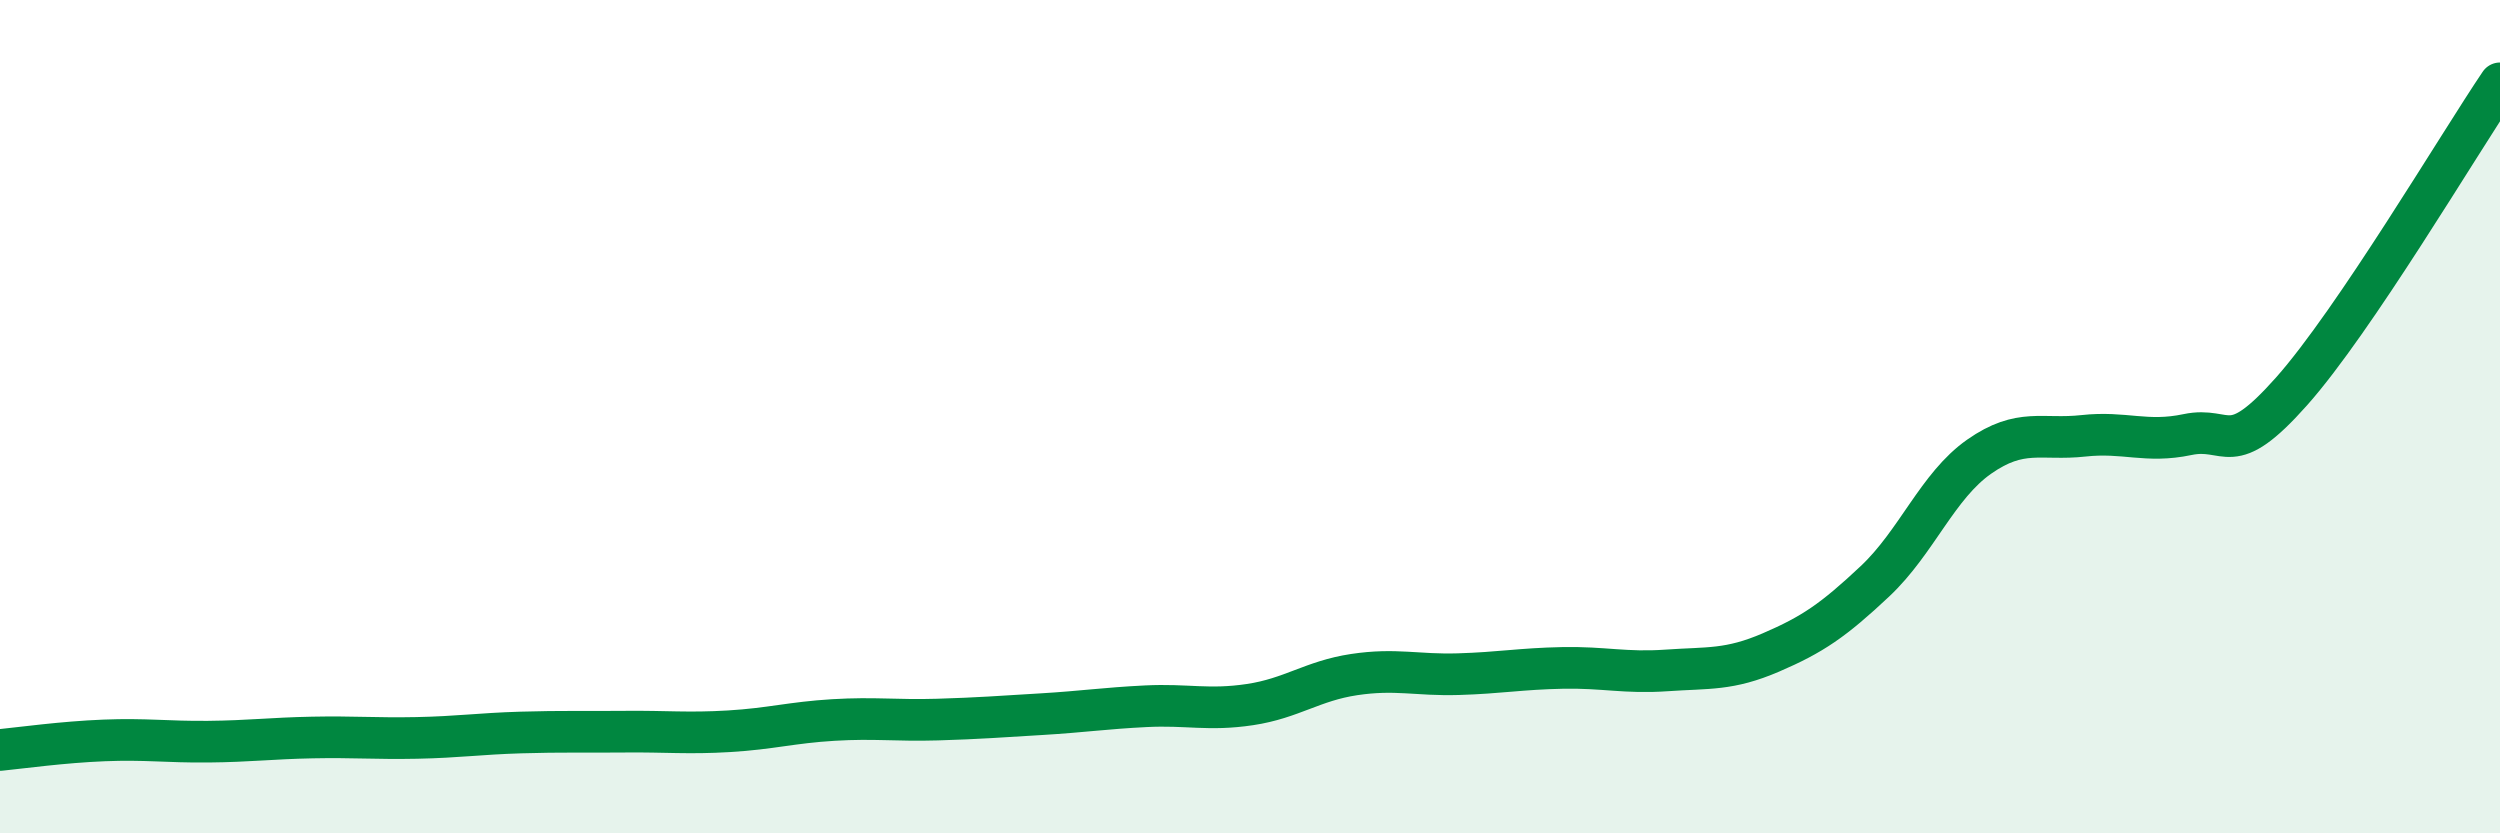 
    <svg width="60" height="20" viewBox="0 0 60 20" xmlns="http://www.w3.org/2000/svg">
      <path
        d="M 0,18 C 0.5,17.95 1.5,17.81 2.5,17.77 C 3.5,17.73 4,17.81 5,17.8 C 6,17.79 6.5,17.72 7.5,17.7 C 8.5,17.68 9,17.73 10,17.71 C 11,17.69 11.5,17.61 12.5,17.58 C 13.5,17.55 14,17.57 15,17.56 C 16,17.55 16.5,17.61 17.5,17.55 C 18.5,17.49 19,17.34 20,17.28 C 21,17.22 21.5,17.3 22.5,17.27 C 23.5,17.24 24,17.2 25,17.14 C 26,17.08 26.5,17 27.5,16.95 C 28.5,16.9 29,17.06 30,16.91 C 31,16.76 31.5,16.34 32.5,16.19 C 33.5,16.04 34,16.21 35,16.18 C 36,16.15 36.5,16.05 37.5,16.03 C 38.5,16.01 39,16.16 40,16.09 C 41,16.02 41.5,16.09 42.5,15.66 C 43.5,15.23 44,14.89 45,13.95 C 46,13.01 46.5,11.66 47.5,10.96 C 48.5,10.26 49,10.57 50,10.46 C 51,10.35 51.5,10.64 52.5,10.43 C 53.5,10.22 53.5,11.08 55,9.39 C 56.5,7.7 59,3.48 60,2L60 20L0 20Z"
        fill="#008740"
        opacity="0.1"
        stroke-linecap="round"
        stroke-linejoin="round"
      />
      <path
        d="M 0,18 C 0.5,17.95 1.5,17.81 2.5,17.77 C 3.5,17.73 4,17.81 5,17.8 C 6,17.79 6.5,17.72 7.5,17.7 C 8.5,17.68 9,17.73 10,17.71 C 11,17.69 11.5,17.61 12.5,17.58 C 13.5,17.55 14,17.57 15,17.56 C 16,17.55 16.5,17.61 17.5,17.55 C 18.5,17.49 19,17.34 20,17.28 C 21,17.22 21.5,17.3 22.5,17.27 C 23.5,17.24 24,17.2 25,17.14 C 26,17.08 26.5,17 27.5,16.95 C 28.5,16.9 29,17.06 30,16.91 C 31,16.76 31.5,16.34 32.5,16.19 C 33.5,16.04 34,16.21 35,16.18 C 36,16.15 36.5,16.05 37.5,16.03 C 38.5,16.01 39,16.16 40,16.09 C 41,16.02 41.5,16.09 42.5,15.66 C 43.5,15.23 44,14.89 45,13.95 C 46,13.01 46.5,11.66 47.5,10.96 C 48.5,10.26 49,10.57 50,10.46 C 51,10.35 51.5,10.64 52.5,10.43 C 53.5,10.22 53.5,11.08 55,9.39 C 56.5,7.7 59,3.48 60,2"
        stroke="#008740"
        stroke-width="1"
        fill="none"
        stroke-linecap="round"
        stroke-linejoin="round"
      />
    </svg>
  